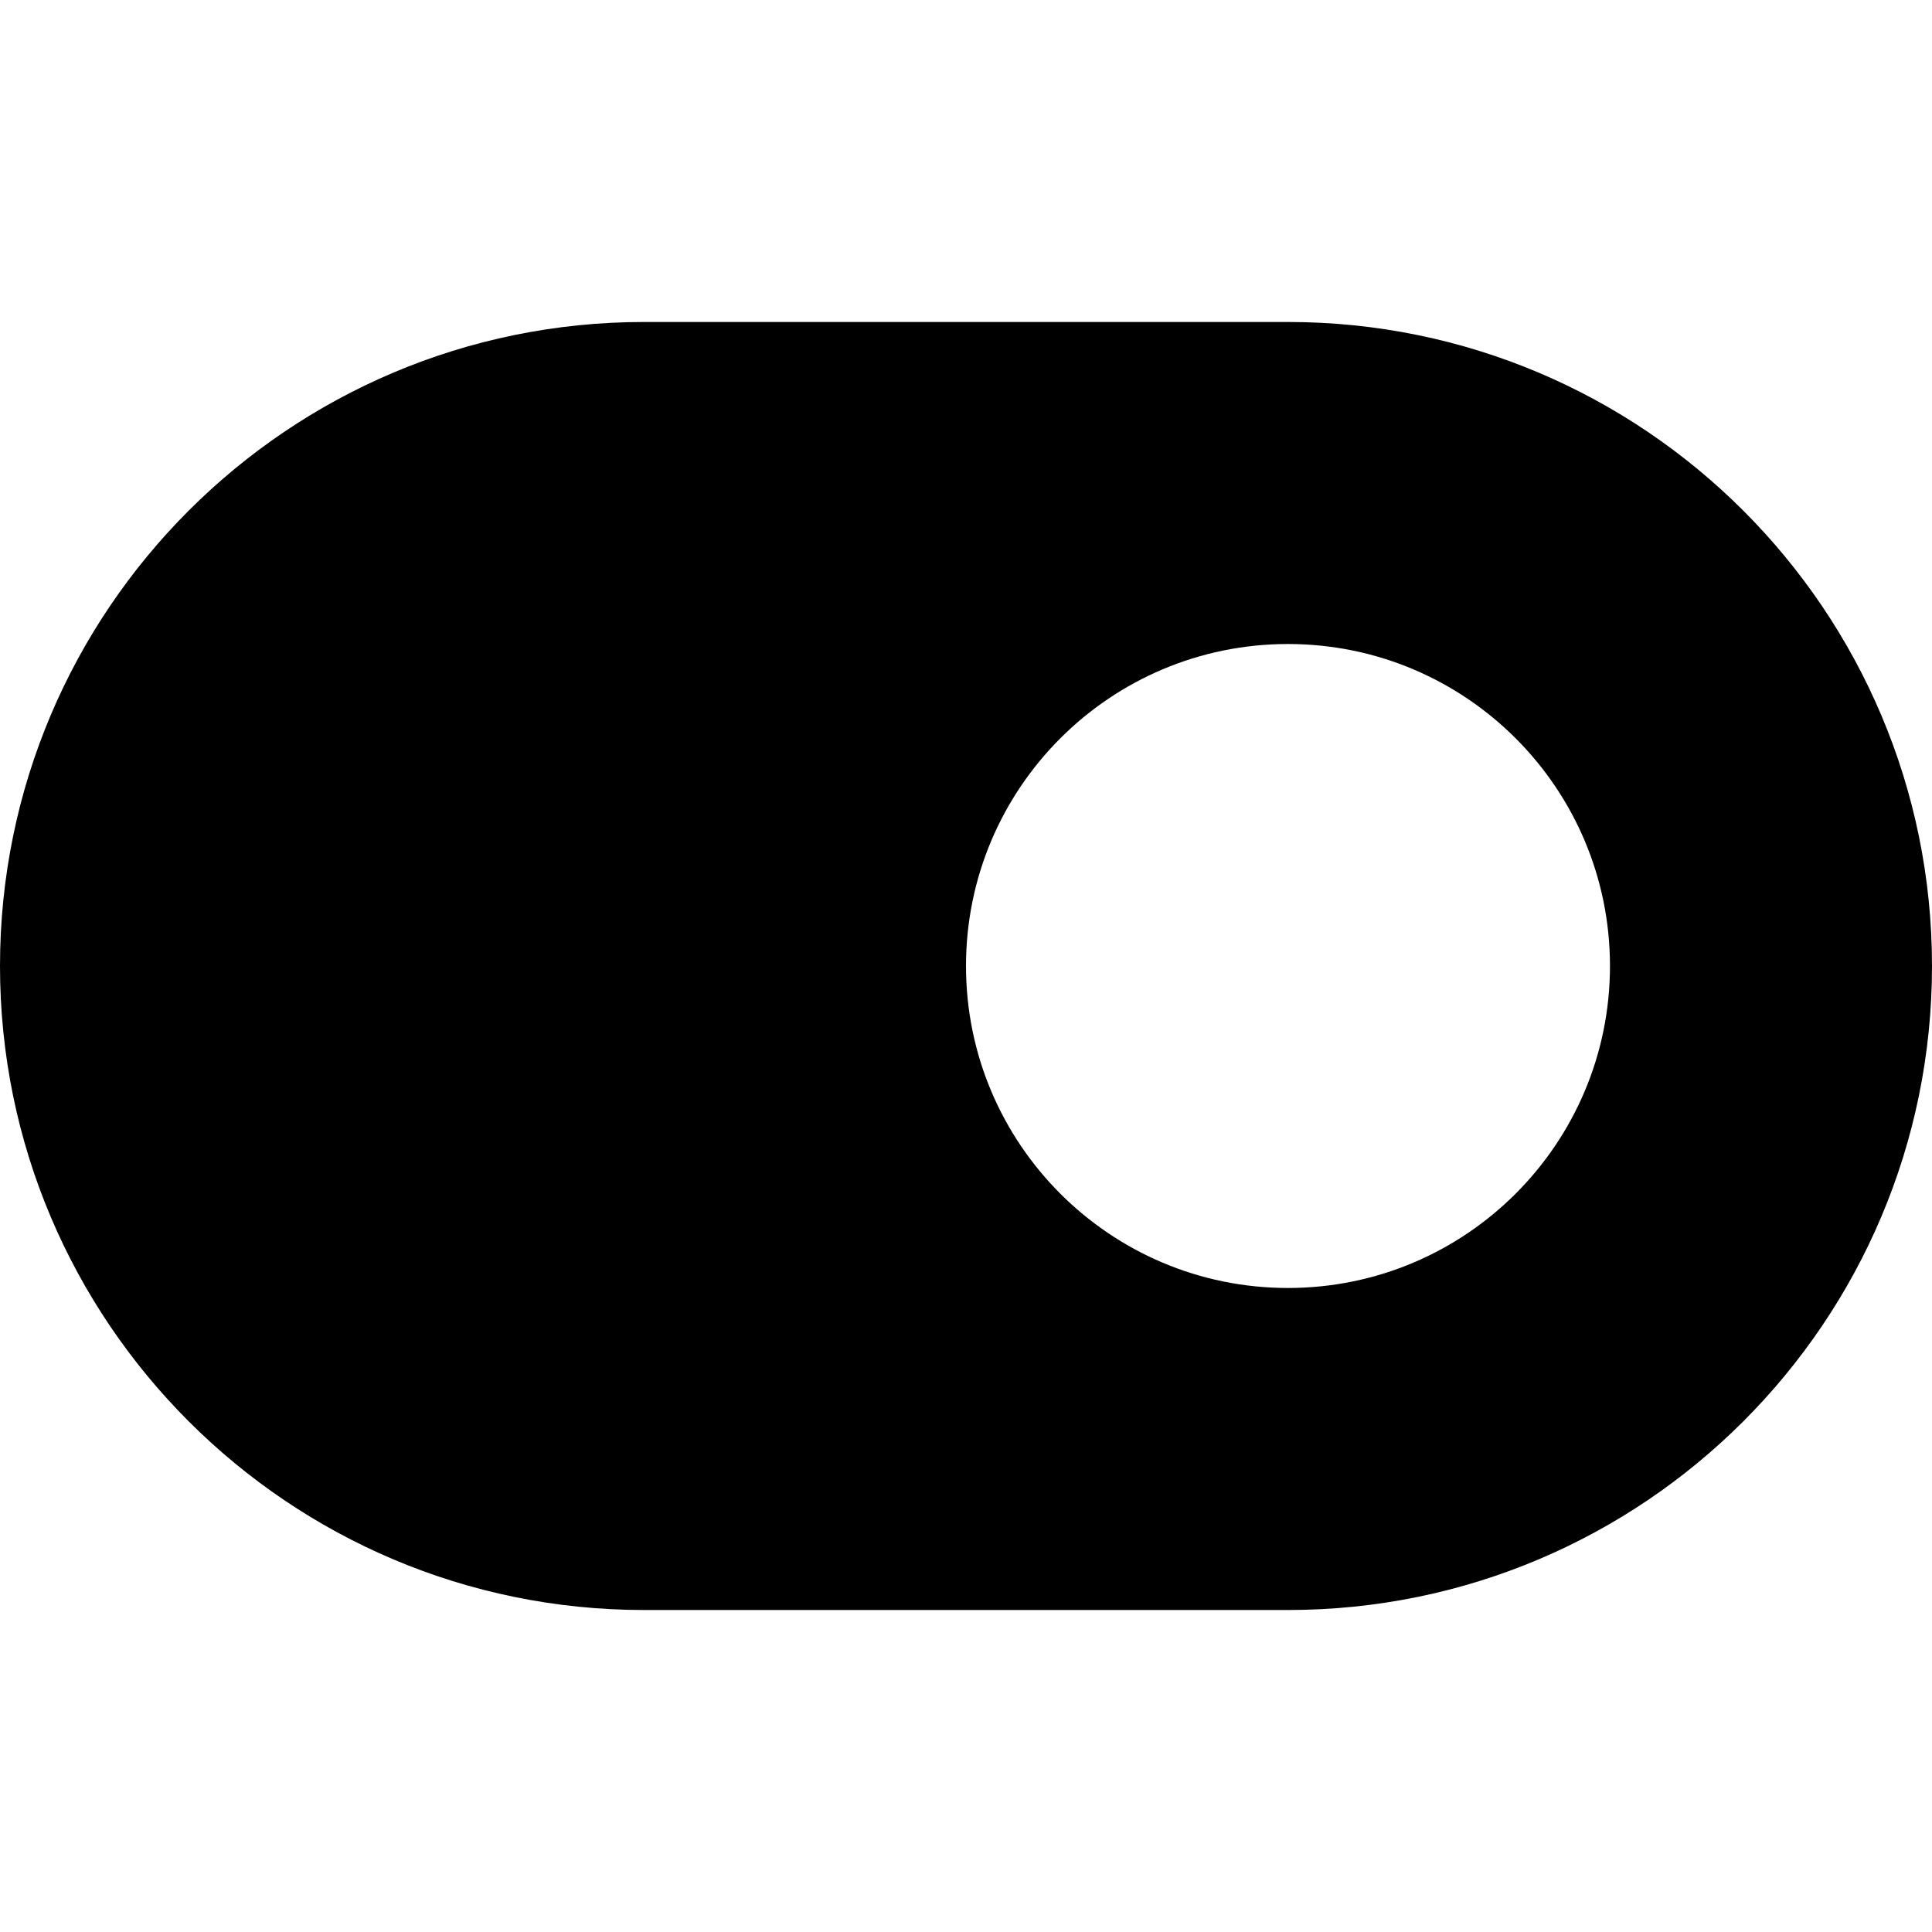 <?xml version="1.0" encoding="utf-8"?>
<!-- Generator: Adobe Illustrator 27.5.0, SVG Export Plug-In . SVG Version: 6.00 Build 0)  -->
<svg version="1.1" id="Layer_1" xmlns="http://www.w3.org/2000/svg" xmlns:xlink="http://www.w3.org/1999/xlink" x="0px" y="0px"
	 viewBox="0 0 512 512" style="enable-background:new 0 0 512 512;" xml:space="preserve">
<g>
	<path d="M170.67,85.33C76.44,85.33,0,161.78,0,256s76.44,170.67,170.67,170.67h170.67C435.56,426.67,512,350.22,512,256
		S435.56,85.33,341.33,85.33H170.67z M341.33,170.67c47.13,0,85.33,38.21,85.33,85.33s-38.21,85.33-85.33,85.33S256,303.13,256,256
		S294.21,170.67,341.33,170.67z"/>
</g>
</svg>

